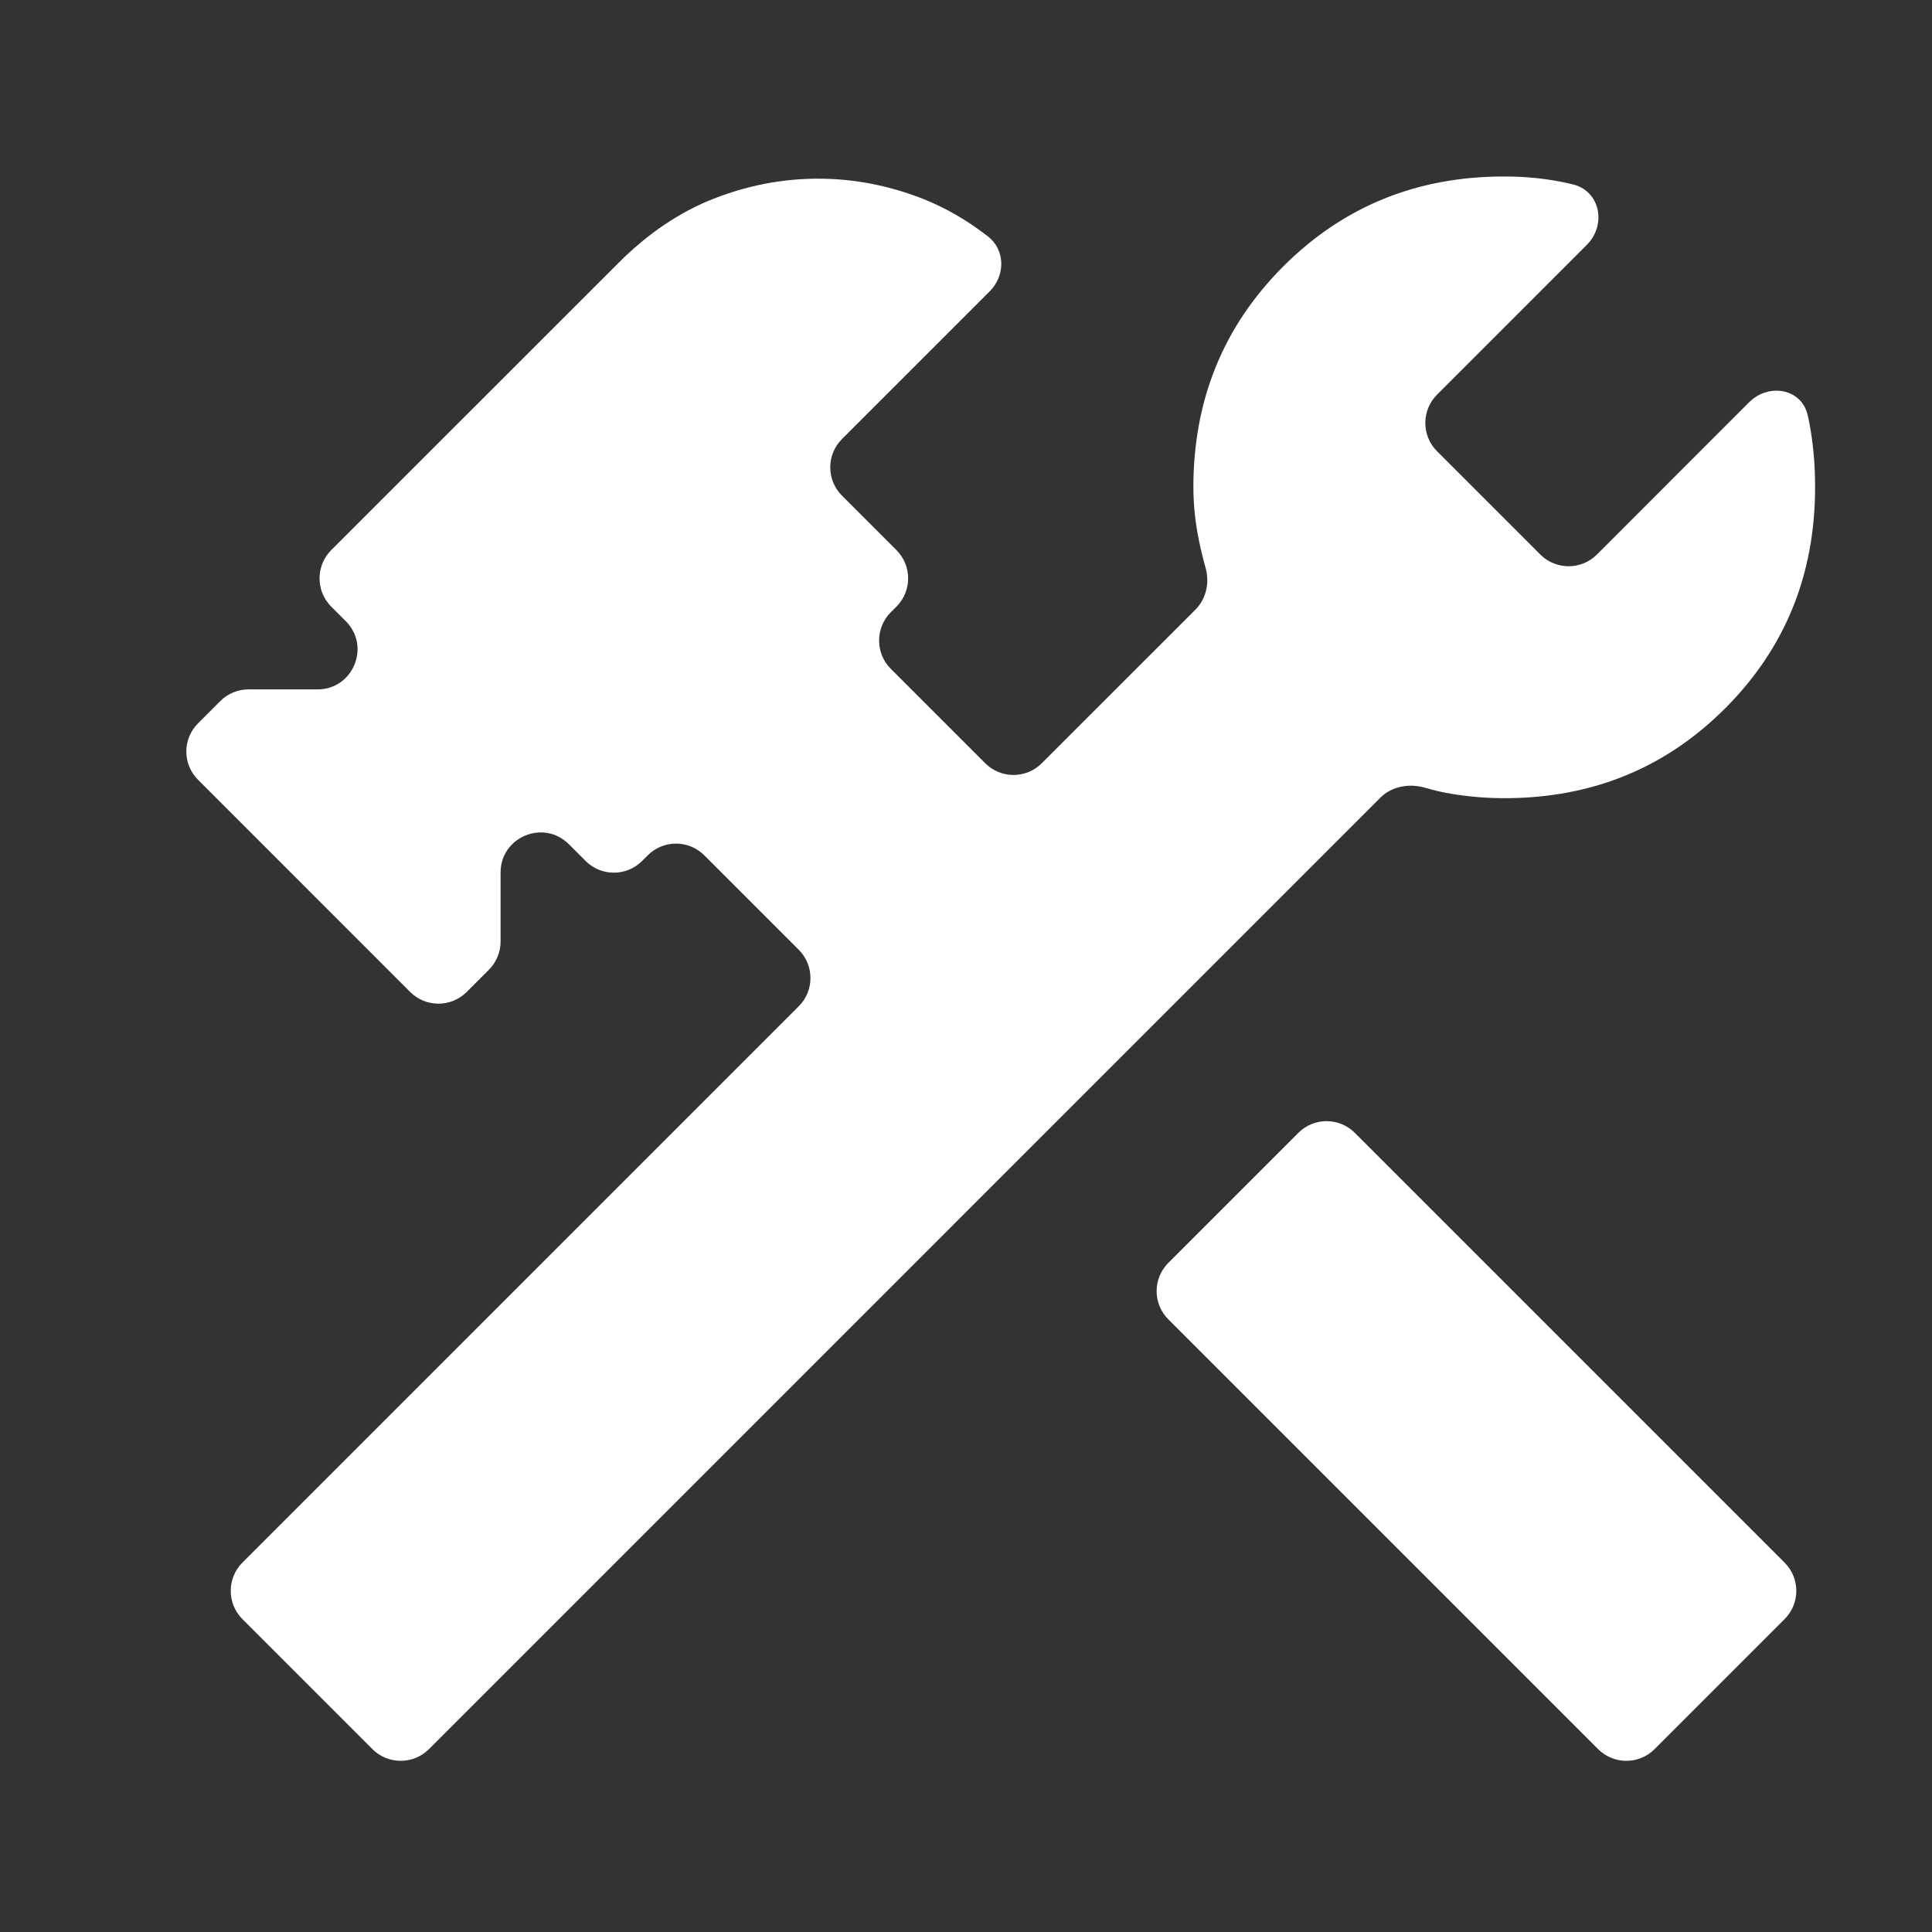 <svg width="29" height="29" viewBox="0 0 29 29" fill="none" xmlns="http://www.w3.org/2000/svg">
<rect x="0" y="0" width="29" height="29" fill="#333333" stroke="none"/>
<path d="M24.836 26.255C24.602 26.489 24.222 26.489 23.988 26.255L17.537 19.804C17.303 19.57 17.303 19.19 17.537 18.956L19.488 17.005C19.723 16.77 20.102 16.77 20.337 17.005L26.787 23.455C27.022 23.689 27.022 24.069 26.787 24.304L24.836 26.255ZM6.439 26.255C6.204 26.489 5.825 26.489 5.59 26.255L3.639 24.304C3.405 24.069 3.405 23.689 3.639 23.455L11.989 15.105C12.224 14.871 12.224 14.491 11.989 14.256L10.572 12.839C10.337 12.604 9.957 12.604 9.723 12.839L9.638 12.923C9.404 13.158 9.024 13.158 8.79 12.923L8.539 12.672C8.161 12.294 7.514 12.562 7.514 13.096V14.132C7.514 14.291 7.451 14.444 7.339 14.556L7.005 14.89C6.771 15.124 6.391 15.124 6.157 14.89L2.973 11.705C2.738 11.471 2.738 11.091 2.973 10.857L3.306 10.524C3.418 10.411 3.571 10.348 3.73 10.348H4.766C5.301 10.348 5.568 9.702 5.19 9.324L4.972 9.106C4.738 8.871 4.738 8.492 4.972 8.257L9.281 3.949C9.725 3.504 10.203 3.182 10.714 2.982C11.225 2.782 11.747 2.682 12.28 2.682C12.814 2.682 13.336 2.782 13.847 2.982C14.19 3.117 14.518 3.306 14.832 3.551C15.093 3.755 15.09 4.139 14.856 4.373L12.638 6.591C12.404 6.825 12.404 7.205 12.638 7.439L13.456 8.257C13.69 8.492 13.69 8.871 13.456 9.106L13.371 9.19C13.137 9.425 13.137 9.805 13.371 10.039L14.789 11.457C15.023 11.691 15.403 11.691 15.637 11.457L17.943 9.152C18.108 8.987 18.159 8.742 18.095 8.518C18.058 8.387 18.025 8.252 17.997 8.115C17.942 7.848 17.914 7.582 17.913 7.315C17.913 6.004 18.363 4.899 19.263 3.998C20.164 3.098 21.269 2.648 22.579 2.649C22.912 2.649 23.229 2.682 23.529 2.749C23.555 2.755 23.581 2.761 23.607 2.767C24.02 2.866 24.119 3.375 23.819 3.675L21.57 5.924C21.336 6.159 21.336 6.538 21.57 6.773L23.121 8.324C23.355 8.558 23.735 8.558 23.97 8.324L26.256 6.037C26.546 5.748 27.039 5.829 27.133 6.228C27.144 6.273 27.154 6.319 27.162 6.365C27.218 6.664 27.246 6.981 27.245 7.315C27.245 8.626 26.795 9.732 25.896 10.632C24.996 11.532 23.891 11.982 22.579 11.981C22.312 11.981 22.046 11.959 21.779 11.914C21.651 11.893 21.525 11.864 21.401 11.827C21.162 11.755 20.895 11.798 20.718 11.975L6.439 26.255Z" fill="white"/>
</svg>
